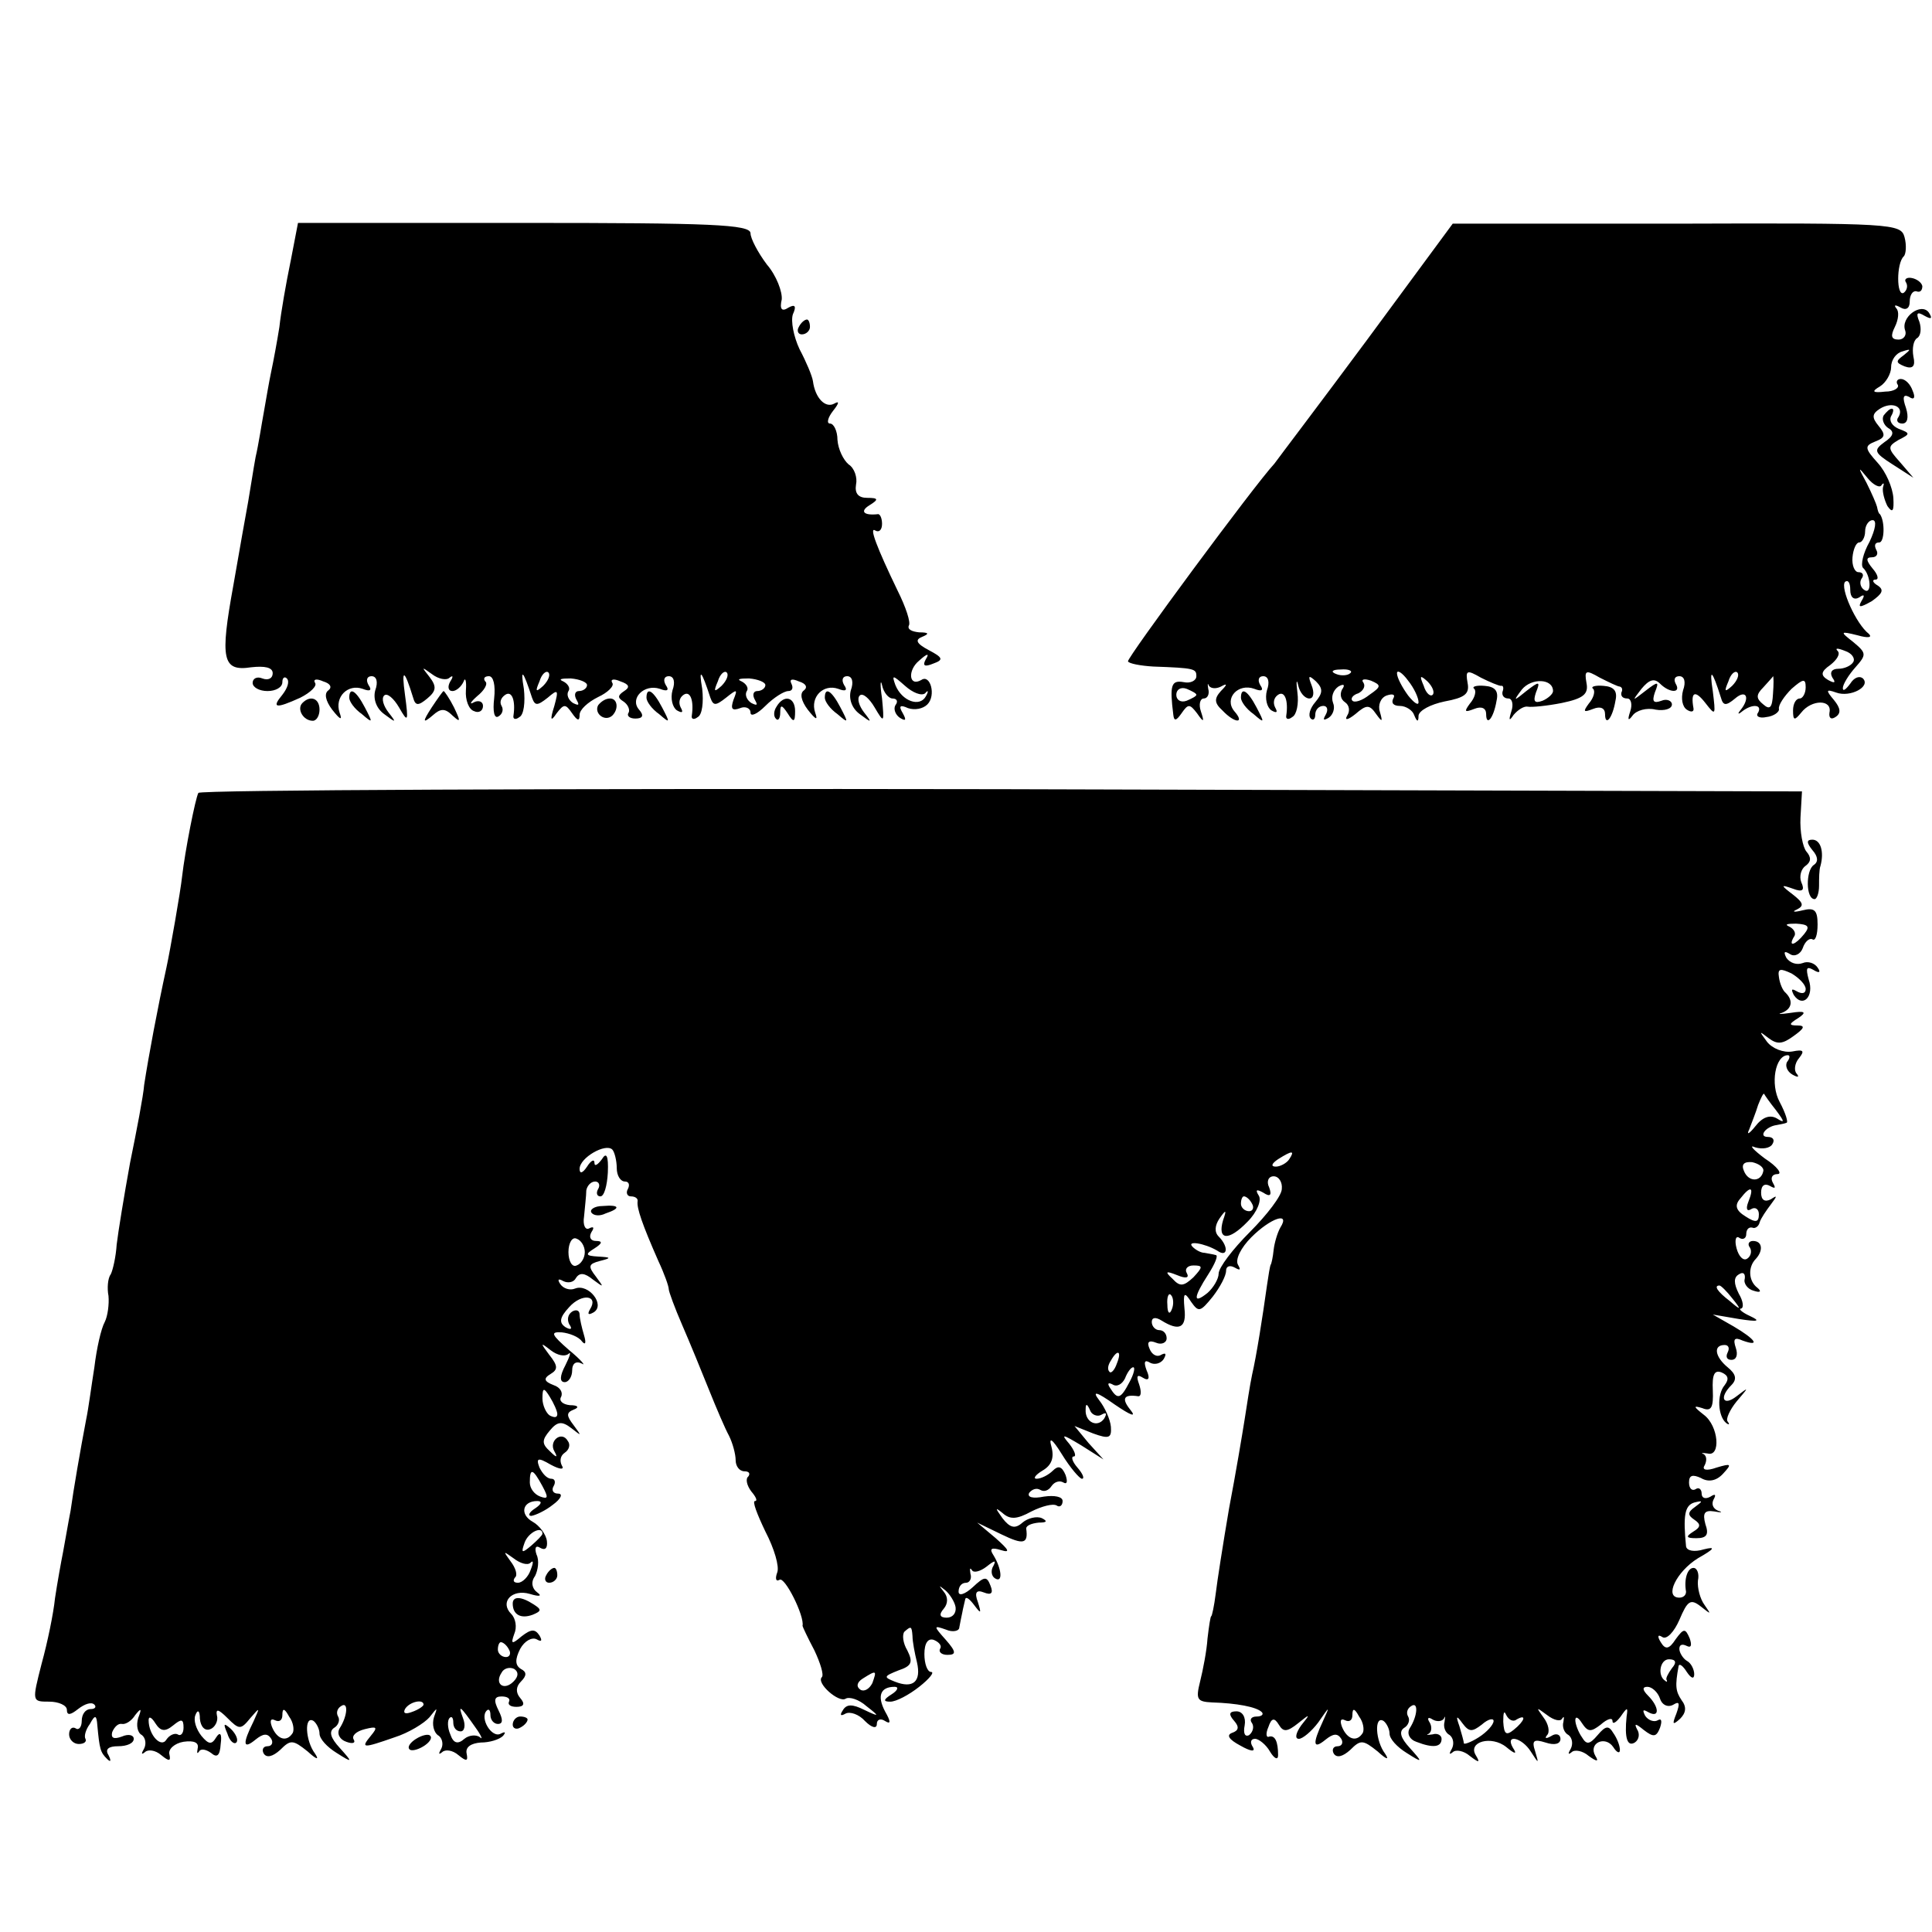 <?xml version="1.0" standalone="no"?>
<!DOCTYPE svg PUBLIC "-//W3C//DTD SVG 20010904//EN"
 "http://www.w3.org/TR/2001/REC-SVG-20010904/DTD/svg10.dtd">
<svg version="1.0" xmlns="http://www.w3.org/2000/svg"
 width="260pt" height="260pt" viewBox="0 0 260 260"
 preserveAspectRatio="xMidYMid meet">
<g transform="translate(0,260) scale(0.1,-0.1)"
fill="#000000" stroke="none">
<path d="M391 2248 c-6 -29 -13 -69 -15 -88 -3 -19 -8 -46 -11 -60 -3 -14 -7
-38 -10 -55 -3 -16 -7 -43 -11 -60 -3 -16 -7 -43 -10 -60 -3 -16 -12 -67 -20
-113 -18 -99 -15 -116 24 -110 18 2 29 0 29 -8 0 -7 -6 -10 -14 -7 -7 3 -13 0
-13 -6 0 -6 9 -11 20 -11 11 0 20 5 20 12 0 6 3 8 6 5 4 -4 1 -13 -6 -22 -15
-18 -9 -19 24 -4 14 7 23 16 20 20 -3 5 2 6 11 2 10 -3 12 -8 7 -12 -6 -4 -4
-14 5 -26 11 -14 14 -15 10 -4 -7 21 11 39 31 32 10 -4 13 -2 8 5 -4 7 -2 12
4 12 7 0 9 -8 5 -19 -3 -11 1 -24 12 -32 16 -12 17 -12 6 2 -7 9 -10 19 -6 23
4 4 13 -4 20 -16 12 -21 13 -20 8 17 -5 36 -1 35 11 -4 3 -11 7 -11 19 -1 12
10 13 16 3 29 -11 14 -11 14 3 4 9 -7 20 -9 24 -5 5 4 5 1 1 -5 -4 -7 -3 -13
3 -13 5 0 12 6 15 13 2 6 4 1 3 -12 -1 -13 4 -26 11 -28 6 -3 12 0 12 7 0 6
-6 8 -12 5 -7 -4 -5 0 4 8 10 8 15 17 11 20 -3 4 -1 7 5 7 6 0 9 -12 7 -30 -2
-17 0 -28 6 -24 5 3 7 9 4 14 -3 5 -1 11 5 15 9 6 14 -8 11 -28 -1 -5 3 -6 8
-2 6 3 8 20 6 38 -5 29 -1 25 11 -12 4 -11 7 -11 21 0 14 12 15 11 9 -11 -6
-19 -5 -22 3 -10 10 13 12 13 21 0 7 -10 10 -11 10 -2 0 7 11 17 25 24 13 6
22 15 19 19 -3 5 2 6 11 2 12 -4 13 -8 5 -13 -9 -6 -9 -9 -1 -14 6 -4 9 -11 7
-15 -3 -4 1 -8 9 -8 10 0 12 4 5 12 -13 15 7 35 28 28 10 -4 13 -2 8 5 -4 7
-2 12 4 12 7 0 9 -8 5 -19 -3 -11 0 -23 6 -27 7 -4 9 -3 5 4 -3 6 -2 13 4 17
9 6 14 -8 11 -28 -1 -5 3 -6 8 -2 6 3 8 20 6 38 -5 29 -1 25 11 -12 4 -11 7
-11 21 0 15 12 16 12 10 -3 -4 -12 -2 -15 9 -11 7 3 14 0 14 -6 0 -6 9 -2 20
9 11 11 25 20 31 20 5 0 7 4 4 10 -3 6 1 7 10 3 10 -3 12 -8 7 -12 -6 -4 -4
-14 5 -26 11 -14 14 -15 10 -4 -7 21 11 39 31 32 10 -4 13 -2 8 5 -4 7 -2 12
4 12 7 0 9 -8 5 -19 -3 -11 1 -24 12 -32 16 -12 17 -12 6 2 -7 9 -10 19 -6 23
4 4 13 -4 20 -16 13 -22 13 -21 10 12 -3 19 -2 27 0 18 2 -10 9 -18 14 -18 6
0 8 -4 4 -9 -3 -5 0 -13 6 -17 8 -5 9 -3 4 6 -6 10 -4 12 7 7 9 -3 20 -1 26 5
12 12 4 41 -8 33 -17 -10 -19 13 -3 26 11 10 14 10 9 2 -5 -9 -2 -11 10 -6 14
5 13 8 -6 18 -17 9 -19 14 -9 18 10 4 9 6 -4 6 -10 1 -16 4 -14 9 3 4 -4 25
-15 47 -28 58 -39 87 -30 81 5 -3 9 1 9 9 0 8 -3 14 -6 13 -19 -2 -24 4 -11
12 13 8 12 10 -3 10 -12 0 -17 6 -15 18 2 9 -2 22 -10 27 -7 6 -14 20 -15 33
0 12 -5 22 -10 22 -5 0 -3 8 4 17 8 10 9 14 2 10 -12 -7 -26 7 -29 30 -1 7 -9
26 -18 43 -8 17 -12 38 -9 47 5 11 3 14 -6 9 -9 -6 -12 -2 -9 11 1 10 -7 32
-20 47 -12 16 -22 35 -22 42 0 12 -54 14 -304 14 l-305 0 -10 -52z m340 -571
c-10 -9 -11 -8 -5 6 3 10 9 15 12 12 3 -3 0 -11 -7 -18z m240 0 c-10 -9 -11
-8 -5 6 3 10 9 15 12 12 3 -3 0 -11 -7 -18z m-181 1 c0 -4 -5 -8 -11 -8 -5 0
-7 -5 -3 -12 4 -7 3 -8 -5 -4 -6 4 -9 11 -6 16 3 4 -1 10 -7 13 -7 3 -3 4 10
4 12 -1 22 -5 22 -9z m240 0 c0 -4 -5 -8 -11 -8 -5 0 -7 -5 -3 -12 4 -7 3 -8
-5 -4 -6 4 -9 11 -6 16 3 4 -1 10 -7 13 -7 3 -3 4 10 4 12 -1 22 -5 22 -9z
m215 -11 c4 5 5 3 1 -4 -8 -15 -32 -7 -41 15 -5 14 -4 14 13 -1 10 -9 22 -14
27 -10z"/>
<path d="M1840 2143 c-63 -85 -120 -160 -125 -167 -27 -29 -199 -262 -197
-266 1 -3 17 -6 34 -7 56 -2 58 -3 58 -13 0 -6 -8 -10 -17 -8 -17 3 -19 -4
-14 -44 1 -9 4 -8 11 2 9 13 11 13 21 0 9 -13 10 -12 5 3 -3 9 -1 17 4 17 5 0
8 6 6 13 -1 6 -1 9 1 4 3 -4 10 -4 16 -1 9 5 9 3 0 -6 -9 -10 -9 -16 2 -26 17
-18 31 -18 16 -1 -14 17 5 38 27 30 10 -4 13 -2 8 5 -4 7 -2 12 4 12 7 0 9 -8
5 -19 -3 -11 0 -23 6 -27 7 -4 9 -3 5 4 -3 6 -2 13 4 17 9 6 14 -8 11 -28 -1
-5 3 -6 8 -2 6 3 9 18 7 33 -2 15 -1 19 1 10 2 -10 9 -18 15 -18 6 0 7 8 3 18
-5 13 -4 14 6 5 10 -10 9 -16 -1 -28 -7 -8 -10 -18 -6 -22 3 -3 6 -1 6 5 0 7
5 12 11 12 5 0 7 -5 3 -12 -4 -7 -3 -8 4 -4 6 4 9 13 6 20 -3 8 0 17 7 22 7 4
10 3 5 -4 -3 -6 -2 -13 4 -17 6 -4 7 -12 3 -18 -4 -7 1 -6 11 2 15 13 19 13
28 0 8 -11 9 -11 5 3 -3 9 1 19 9 22 9 3 12 1 9 -4 -3 -6 0 -10 9 -10 8 0 17
-6 19 -12 4 -10 6 -10 6 -1 1 7 16 15 35 19 27 5 34 10 31 25 -3 17 -1 18 18
7 12 -6 24 -11 27 -11 3 1 4 -3 2 -8 -1 -5 2 -9 8 -9 5 0 7 -8 4 -17 -4 -13
-3 -14 3 -5 6 7 14 12 19 11 5 -1 26 1 46 5 29 6 36 12 33 27 -3 17 -1 18 18
7 12 -6 24 -12 27 -12 3 -1 4 -4 2 -8 -1 -5 2 -8 8 -8 5 0 7 -8 4 -17 -4 -12
-3 -14 3 -6 5 7 19 11 31 8 12 -2 22 1 22 7 0 5 -7 8 -14 5 -11 -4 -13 -1 -9
11 6 15 5 16 -13 2 -18 -14 -18 -14 -5 3 10 12 17 15 25 7 13 -13 29 -13 21 0
-3 6 -1 10 5 10 7 0 9 -8 5 -19 -3 -11 -1 -22 5 -26 6 -4 10 -3 9 2 -4 22 2
25 16 7 14 -18 14 -17 10 16 -5 32 -1 29 11 -9 3 -11 7 -11 19 -1 15 13 21 1
7 -16 -4 -5 -3 -6 3 -1 13 10 27 9 21 -2 -4 -5 2 -8 11 -6 10 1 18 7 17 11 -1
5 7 17 17 27 16 14 19 14 19 2 0 -8 -4 -15 -8 -15 -5 0 -9 -7 -9 -16 0 -14 2
-14 11 -3 14 18 42 18 38 0 -1 -7 2 -10 8 -6 8 5 7 12 -2 23 -11 13 -11 15 3
10 19 -7 47 8 36 19 -5 4 -12 1 -17 -7 -6 -8 -10 -11 -10 -6 0 5 8 18 17 28
15 17 15 19 -3 34 -18 14 -18 15 6 9 14 -4 20 -3 15 2 -17 13 -39 62 -32 70 4
3 7 -1 7 -11 0 -10 5 -14 12 -10 7 5 8 3 3 -5 -5 -9 -2 -9 14 0 14 10 17 15 8
21 -7 4 -8 8 -3 8 5 0 3 7 -4 15 -9 11 -9 15 -1 15 7 0 9 5 6 10 -3 6 -2 10 4
10 7 0 8 28 1 38 -2 1 -3 5 -4 10 -1 4 -7 18 -14 32 -12 22 -12 23 1 7 8 -10
17 -14 19 -10 3 4 4 3 2 -3 -1 -6 2 -17 6 -25 7 -10 9 -7 8 11 -1 14 -10 35
-21 47 -18 20 -18 23 -3 29 13 5 14 9 4 21 -9 11 -9 16 2 23 16 10 33 3 25
-11 -4 -5 -1 -9 5 -9 7 0 9 8 5 21 -5 14 -4 19 4 15 7 -5 9 -1 5 8 -3 9 -10
16 -16 16 -5 0 -7 -4 -4 -8 2 -4 -5 -9 -17 -9 -17 -2 -19 0 -7 7 8 5 15 17 15
26 0 10 7 19 15 21 12 4 12 3 2 -5 -11 -8 -11 -10 1 -15 11 -4 15 0 12 13 -2
11 0 22 5 25 5 3 6 13 3 22 -5 12 -3 14 7 8 9 -5 11 -4 6 4 -10 15 -39 -6 -32
-24 2 -6 -2 -12 -9 -12 -10 0 -11 5 -5 17 5 10 6 21 2 25 -4 5 -1 5 6 1 7 -4
12 -1 12 8 0 9 4 15 9 14 5 -2 8 1 8 7 -1 5 -8 10 -15 11 -6 1 -10 -2 -7 -6 3
-5 1 -11 -3 -14 -10 -6 -10 40 0 49 3 3 4 15 1 26 -5 18 -16 19 -307 18 l-301
0 -115 -156z m676 -272 c-9 -16 -12 -31 -9 -35 11 -10 12 -37 2 -30 -5 3 -7
10 -4 15 4 5 2 9 -4 9 -5 0 -9 9 -8 20 1 11 5 20 9 20 4 0 8 7 8 15 0 8 5 15
10 15 6 0 4 -12 -4 -29z m-22 -162 c-3 -5 -12 -9 -20 -9 -9 0 -12 -5 -8 -12 5
-7 3 -8 -6 -3 -10 6 -10 11 3 20 9 7 14 15 10 19 -4 4 0 4 10 0 9 -3 14 -10
11 -15z m-677 -15 c-3 -3 -12 -4 -19 -1 -8 3 -5 6 6 6 11 1 17 -2 13 -5z m92
-39 c0 -5 -6 -1 -14 9 -8 11 -15 24 -15 30 0 5 7 1 15 -10 8 -10 14 -23 14
-29z m422 22 c-10 -9 -11 -8 -5 6 3 10 9 15 12 12 3 -3 0 -11 -7 -18z m-488
-12 c-10 -8 -20 -11 -23 -8 -3 3 1 8 8 10 6 3 10 9 7 14 -4 5 1 6 10 3 14 -6
14 -8 -2 -19z m85 0 c-3 -3 -9 2 -12 12 -6 14 -5 15 5 6 7 -7 10 -15 7 -18z
m162 5 c0 -4 -7 -10 -14 -13 -11 -4 -13 -1 -9 11 6 15 5 16 -13 2 -17 -14 -18
-14 -6 2 13 16 42 15 42 -2z m296 -4 c-1 -18 -4 -22 -13 -14 -10 8 -10 13 0
23 7 8 13 14 13 15 1 0 1 -11 0 -24z m-776 -1 c0 -2 -6 -5 -13 -8 -8 -3 -14 1
-14 8 0 7 6 11 14 8 7 -3 13 -6 13 -8z"/>
<path d="M1075 2160 c-3 -5 -1 -10 4 -10 6 0 11 5 11 10 0 6 -2 10 -4 10 -3 0
-8 -4 -11 -10z"/>
<path d="M2535 2041 c-3 -5 0 -13 6 -17 9 -5 7 -11 -5 -19 -15 -11 -14 -14 11
-30 l28 -18 -18 21 c-17 19 -17 21 -2 30 16 8 16 9 0 15 -9 4 -13 11 -10 17 3
5 4 10 1 10 -3 0 -7 -4 -11 -9z"/>
<path d="M1984 1673 c3 -3 1 -12 -6 -20 -8 -11 -7 -12 6 -7 10 4 16 1 16 -7 0
-17 10 -6 14 18 3 13 -2 19 -16 20 -11 1 -18 -1 -14 -4z"/>
<path d="M2144 1673 c3 -3 1 -12 -6 -20 -8 -11 -7 -12 6 -7 10 4 16 1 16 -7 0
-17 10 -6 14 18 3 13 -2 19 -16 20 -11 1 -18 -1 -14 -4z"/>
<path d="M470 1661 c0 -5 7 -15 17 -22 15 -13 15 -12 4 9 -12 23 -21 28 -21
13z"/>
<path d="M581 1648 c-13 -20 -12 -22 1 -11 11 10 17 10 27 0 11 -10 11 -8 2
11 -6 12 -13 22 -14 22 -1 0 -8 -10 -16 -22z"/>
<path d="M870 1661 c0 -5 7 -15 17 -22 15 -13 15 -12 4 9 -12 23 -21 28 -21
13z"/>
<path d="M1110 1661 c0 -5 7 -15 17 -22 15 -13 15 -12 4 9 -12 23 -21 28 -21
13z"/>
<path d="M1670 1661 c0 -5 7 -15 17 -22 15 -13 15 -12 4 9 -12 23 -21 28 -21
13z"/>
<path d="M407 1654 c-8 -8 1 -24 14 -24 5 0 9 7 9 15 0 15 -12 20 -23 9z"/>
<path d="M805 1651 c-6 -11 9 -23 19 -14 9 9 7 23 -3 23 -6 0 -12 -4 -16 -9z"/>
<path d="M1045 1649 c-4 -6 -4 -13 -1 -16 3 -4 6 0 6 8 0 11 2 11 10 -1 8 -13
10 -12 10 3 0 19 -15 23 -25 6z"/>
<path d="M267 1533 c-4 -7 -18 -78 -22 -113 -2 -19 -16 -99 -21 -122 -12 -55
-24 -119 -30 -158 -1 -14 -10 -61 -19 -105 -8 -44 -16 -93 -18 -110 -1 -16 -5
-34 -8 -40 -4 -5 -5 -19 -3 -29 1 -11 -1 -27 -5 -35 -5 -9 -11 -36 -14 -61 -4
-25 -8 -56 -11 -70 -8 -42 -17 -94 -21 -123 -3 -15 -7 -39 -10 -55 -3 -15 -8
-43 -11 -63 -2 -20 -10 -59 -18 -88 -13 -51 -13 -51 10 -51 13 0 24 -5 24 -11
0 -8 5 -7 15 1 9 7 18 10 22 6 3 -3 1 -6 -5 -6 -7 0 -12 -7 -12 -16 0 -8 -4
-13 -8 -10 -5 3 -9 -1 -9 -8 0 -7 6 -13 13 -13 7 0 11 3 9 7 -2 3 0 12 6 20 7
13 9 12 10 -2 3 -32 4 -36 13 -45 5 -5 6 -3 2 5 -5 8 0 12 13 12 12 0 21 4 21
10 0 5 -7 7 -16 3 -11 -4 -15 -2 -13 6 3 7 8 12 13 11 5 -1 13 4 18 12 8 10 9
9 4 -4 -3 -10 -1 -20 5 -23 5 -4 6 -12 3 -18 -4 -7 -4 -9 1 -5 4 4 14 3 22 -4
11 -9 13 -8 11 1 -2 7 7 15 19 17 14 2 21 -1 19 -9 -1 -6 -1 -8 2 -4 2 4 9 3
16 -2 8 -7 12 -4 13 12 2 14 -1 17 -6 9 -6 -10 -10 -10 -20 2 -7 9 -11 21 -8
28 3 8 6 6 6 -5 1 -11 7 -17 14 -14 6 2 11 11 9 18 -2 10 2 9 14 -3 16 -16 18
-16 31 0 13 15 13 15 4 -5 -15 -30 -14 -38 3 -24 10 8 16 9 21 1 3 -5 1 -10
-5 -10 -6 0 -8 -5 -5 -10 4 -6 12 -4 22 5 14 14 17 14 37 -2 12 -11 16 -12 10
-3 -13 17 -15 52 -2 44 4 -3 8 -11 8 -17 0 -7 10 -18 23 -26 22 -14 22 -13 4
7 -12 13 -15 22 -7 27 5 3 8 10 5 15 -3 5 -1 11 4 14 10 7 9 -13 -2 -30 -4 -7
0 -15 9 -18 8 -3 13 -2 10 3 -3 5 3 11 15 14 16 4 18 3 8 -9 -14 -17 -11 -17
32 -2 19 6 40 19 47 27 11 14 11 14 6 0 -3 -10 0 -20 5 -24 6 -3 8 -12 5 -18
-4 -7 -4 -9 1 -5 4 4 14 3 22 -4 11 -9 13 -8 11 2 -2 9 6 14 19 15 12 0 25 4
30 9 4 5 3 6 -3 3 -12 -7 -29 21 -19 31 3 3 5 0 5 -6 0 -7 5 -12 10 -12 7 0 7
6 1 18 -7 14 -6 19 4 19 8 0 12 -3 10 -7 -2 -4 2 -7 10 -7 10 0 12 4 5 12 -6
7 -6 15 1 22 8 8 8 13 0 17 -8 5 -8 13 -1 27 6 11 16 16 22 13 7 -4 8 -2 4 5
-6 9 -11 9 -24 -1 -13 -11 -15 -11 -10 3 4 9 2 21 -4 27 -16 16 1 34 25 27 13
-4 17 -3 10 2 -7 5 -9 14 -3 22 4 8 6 21 2 29 -3 9 -1 13 5 9 7 -4 10 0 9 9
-1 9 -10 21 -19 26 -18 10 -14 28 6 28 7 0 6 -4 -3 -10 -8 -5 -10 -10 -5 -10
6 1 19 7 29 15 11 8 14 15 7 15 -7 0 -9 5 -6 10 3 5 2 10 -3 10 -6 0 -12 7
-16 15 -5 13 -2 14 15 4 13 -7 19 -7 15 -1 -3 6 -2 13 4 17 6 4 8 11 4 16 -8
14 -26 0 -18 -14 5 -9 3 -9 -6 0 -11 10 -11 15 0 28 10 12 16 13 29 3 14 -11
14 -11 3 4 -10 13 -10 17 0 21 8 3 6 6 -5 6 -10 1 -15 6 -12 11 3 6 -1 13 -10
16 -13 5 -14 9 -4 15 10 6 10 11 -2 26 -12 16 -12 17 2 6 9 -7 19 -9 24 -5 4
4 2 -3 -4 -15 -8 -15 -8 -23 -1 -23 5 0 10 7 10 16 0 9 5 13 13 9 6 -4 -1 5
-17 18 -24 21 -26 25 -10 24 10 -1 23 -6 27 -12 5 -6 6 -2 3 8 -3 10 -6 23 -6
28 0 6 -5 7 -10 4 -6 -4 -7 -11 -4 -17 5 -7 2 -8 -5 -4 -9 6 -8 13 5 27 17 19
40 16 28 -3 -4 -7 -2 -8 5 -4 16 10 -7 39 -25 32 -7 -3 -16 0 -20 6 -4 6 -3 8
4 4 6 -3 14 -2 17 4 5 8 12 7 23 -2 15 -11 15 -11 4 4 -11 14 -10 17 5 21 16
4 16 5 -2 6 -17 1 -18 3 -5 11 11 7 11 10 2 10 -7 0 -10 5 -6 12 4 6 3 8 -3 5
-5 -3 -9 4 -7 16 1 12 3 28 3 35 1 6 6 12 12 12 5 0 7 -5 4 -10 -3 -5 -2 -10
3 -10 5 0 9 14 10 32 1 23 -2 28 -8 18 -6 -8 -10 -10 -10 -5 0 6 -5 3 -10 -5
-6 -9 -10 -10 -10 -3 0 15 35 35 44 26 3 -3 6 -15 6 -25 0 -10 5 -18 11 -18 5
0 7 -4 4 -10 -3 -5 -1 -10 4 -10 6 0 10 -3 9 -7 -1 -9 6 -30 28 -80 8 -17 14
-34 14 -38 0 -3 8 -25 18 -48 10 -23 26 -62 36 -87 10 -25 22 -53 27 -62 5
-10 9 -25 9 -33 0 -8 5 -15 12 -15 6 0 8 -3 5 -7 -4 -3 -2 -12 4 -20 6 -7 9
-13 5 -13 -4 0 3 -18 14 -41 12 -23 19 -47 16 -55 -3 -8 -2 -13 3 -10 7 5 34
-49 31 -62 0 -1 7 -16 16 -33 8 -17 13 -33 10 -36 -8 -8 23 -35 32 -29 5 3 18
-1 28 -10 18 -14 18 -15 -3 -5 -16 8 -24 8 -29 -1 -4 -6 -3 -8 4 -4 6 3 18 -1
26 -10 9 -9 16 -11 16 -4 0 6 5 8 11 4 8 -5 8 -1 0 13 -11 21 -6 33 13 33 6 0
4 -5 -4 -10 -11 -7 -12 -10 -2 -10 8 0 25 9 39 20 14 11 21 20 16 20 -5 0 -9
11 -9 24 0 15 5 22 13 19 7 -3 11 -8 8 -12 -2 -4 2 -8 10 -8 12 0 12 4 -2 20
-17 19 -17 20 0 14 9 -4 18 -2 18 3 1 6 3 15 4 20 1 6 3 13 4 18 1 4 6 0 12
-8 9 -12 10 -12 5 4 -5 13 -2 17 8 13 10 -4 13 -1 9 9 -5 13 -8 13 -24 -2 -11
-10 -19 -12 -19 -6 0 7 4 12 10 12 5 0 8 6 6 12 -1 7 -1 9 2 5 2 -4 11 -2 20
5 10 8 13 9 9 1 -4 -6 -3 -14 2 -17 11 -7 9 13 -2 31 -6 9 -3 11 10 7 13 -4
11 0 -7 16 l-25 21 33 -16 c29 -14 36 -13 33 8 0 4 7 7 17 8 11 0 12 2 4 6 -7
3 -19 0 -26 -6 -10 -9 -17 -7 -27 6 -10 14 -10 15 0 7 10 -9 19 -9 39 2 14 7
29 11 34 8 4 -3 8 0 8 6 0 6 -11 8 -25 6 -15 -3 -23 -1 -20 5 4 5 10 7 15 4 5
-3 11 -1 15 5 4 6 11 8 16 5 5 -3 6 1 3 10 -5 12 -10 13 -17 6 -6 -6 -16 -11
-22 -11 -5 0 -2 5 8 11 12 7 16 17 12 32 -4 14 1 11 14 -10 11 -18 24 -33 27
-33 4 0 1 7 -6 15 -7 8 -9 15 -5 15 4 0 1 8 -6 17 -12 14 -9 13 16 -2 l30 -19
-20 22 -19 23 25 -10 c22 -8 25 -6 24 9 -1 10 -8 26 -16 36 -10 13 -3 11 21
-6 22 -15 30 -18 21 -7 -12 15 -9 21 11 18 4 0 4 7 1 16 -4 11 -3 14 5 9 8 -5
10 -1 5 10 -4 11 -3 15 5 10 6 -3 14 -1 18 5 4 7 3 9 -3 6 -6 -4 -13 0 -16 8
-4 9 -1 12 9 8 7 -3 14 0 14 6 0 6 -4 11 -10 11 -5 0 -10 5 -10 11 0 6 5 7 13
2 24 -15 34 -10 31 16 -2 22 0 23 9 9 10 -14 12 -14 29 7 10 13 18 28 18 35 0
6 5 8 12 4 7 -4 8 -3 4 4 -4 7 4 23 18 37 26 26 53 35 39 13 -4 -7 -8 -21 -9
-30 -1 -10 -3 -19 -4 -20 -1 -2 -3 -14 -5 -28 -6 -43 -14 -94 -20 -120 -3 -14
-7 -41 -10 -60 -3 -19 -12 -73 -21 -120 -8 -47 -16 -98 -18 -115 -2 -16 -5
-30 -6 -30 -1 0 -3 -13 -5 -30 -1 -16 -6 -42 -10 -58 -6 -24 -4 -27 16 -28 33
-1 60 -6 67 -13 3 -3 0 -6 -7 -6 -7 0 -10 -4 -6 -9 3 -5 1 -12 -4 -16 -6 -3
-8 3 -6 13 2 11 -3 19 -11 19 -10 0 -11 -4 -3 -13 7 -8 6 -13 -3 -16 -8 -3 -4
-9 11 -17 14 -8 21 -9 17 -2 -4 6 -3 11 3 11 5 0 15 -8 20 -17 6 -10 11 -12
11 -5 0 18 -4 27 -12 25 -4 -2 -5 4 -1 13 4 12 8 13 14 3 6 -10 11 -10 26 2
16 13 17 13 4 -3 -7 -10 -9 -18 -3 -18 5 0 17 10 26 22 16 23 16 23 6 1 -14
-30 -13 -38 4 -24 10 8 16 9 21 1 3 -5 1 -10 -5 -10 -6 0 -8 -5 -5 -10 4 -6
12 -4 22 5 14 14 17 14 37 -2 12 -11 16 -12 10 -3 -13 17 -15 52 -2 44 4 -3 8
-11 8 -17 0 -7 10 -18 23 -26 22 -14 22 -13 4 7 -12 13 -15 22 -7 27 5 3 8 10
5 15 -3 5 -1 11 4 14 10 7 9 -13 -2 -30 -4 -7 0 -15 9 -18 23 -9 34 -7 34 4 0
5 -6 8 -12 6 -7 -1 -10 -1 -5 1 4 3 4 10 1 15 -4 6 -2 8 4 4 5 -3 12 -3 15 1
2 5 2 3 1 -4 -2 -7 1 -15 7 -18 5 -4 6 -12 3 -18 -4 -7 -4 -9 1 -5 4 4 15 2
23 -5 13 -10 14 -9 8 1 -11 18 21 27 41 11 12 -10 15 -10 9 -1 -11 19 12 14
24 -5 11 -17 11 -17 6 0 -5 15 -2 17 14 12 12 -4 20 -2 20 5 0 6 -6 8 -12 4
-7 -4 -10 -4 -6 1 4 4 2 15 -5 24 -10 14 -10 14 5 3 9 -7 18 -9 20 -5 3 4 3 3
2 -4 -2 -7 1 -15 7 -18 5 -4 6 -12 3 -18 -4 -7 -4 -9 1 -5 4 4 15 2 23 -5 11
-8 14 -8 9 0 -10 17 13 28 24 12 5 -8 9 -9 9 -4 0 6 -4 16 -9 23 -6 10 -10 10
-21 -3 -11 -13 -15 -13 -21 -3 -5 7 -9 18 -9 23 0 6 4 4 9 -4 8 -12 12 -12 25
-2 9 8 16 10 16 5 0 -5 5 -2 11 6 9 13 10 13 8 0 -3 -29 1 -41 11 -35 6 4 7
12 3 18 -4 8 -2 8 9 -1 13 -10 17 -10 22 3 3 9 2 13 -3 10 -5 -3 -13 0 -17 6
-4 8 -3 9 4 5 16 -9 15 7 0 22 -8 8 -8 12 -1 12 6 0 14 -7 17 -16 3 -9 11 -12
18 -8 8 5 9 2 4 -12 -6 -15 -5 -16 5 -7 8 8 9 16 2 25 -8 12 -9 19 -4 46 1 4
6 0 11 -8 6 -9 10 -10 10 -3 0 6 -4 15 -10 18 -5 3 -10 11 -10 16 0 6 4 7 10
4 6 -3 7 1 4 10 -6 14 -8 14 -19 -1 -9 -14 -14 -14 -20 -4 -5 8 -4 11 2 7 6
-4 16 7 23 23 11 26 15 29 29 18 14 -11 14 -11 5 2 -6 8 -10 23 -9 33 2 9 -1
17 -6 17 -8 0 -13 -15 -10 -32 0 -5 -4 -8 -9 -8 -21 0 -4 35 25 53 23 13 24
16 8 12 -13 -4 -23 -2 -24 4 -4 41 -2 55 11 59 12 3 12 2 1 -6 -10 -7 -10 -11
-1 -17 9 -6 9 -10 -1 -16 -11 -7 -10 -9 4 -9 14 0 17 5 12 19 -4 15 -1 19 12
17 10 -2 12 -1 5 1 -7 3 -9 9 -6 15 4 7 2 8 -4 4 -7 -4 -12 -2 -12 4 0 6 -4 9
-8 6 -5 -3 -9 1 -9 9 0 10 5 11 16 6 10 -6 21 -4 30 6 12 13 11 14 -9 8 -14
-5 -20 -3 -16 3 3 6 3 12 -1 15 -5 2 -2 2 5 1 18 -5 15 37 -5 52 -14 11 -15
13 -2 9 12 -5 15 1 14 24 -1 21 2 28 12 24 9 -4 10 -9 4 -17 -11 -13 -9 -42 2
-51 4 -3 5 -2 2 2 -3 3 3 16 12 27 17 20 17 20 0 7 -18 -14 -24 -2 -7 15 8 8
6 15 -5 24 -17 14 -20 30 -4 30 5 0 7 -4 4 -10 -3 -6 -1 -10 5 -10 7 0 9 7 6
16 -4 12 -2 15 9 10 25 -9 17 2 -12 19 l-28 16 35 -6 c26 -4 30 -3 15 4 -11 5
-16 10 -12 10 4 1 3 10 -3 20 -7 14 -7 22 0 26 6 4 9 1 8 -6 -2 -6 4 -14 12
-16 9 -3 11 -1 5 4 -12 9 -13 28 -2 39 10 11 9 24 -4 24 -5 0 -8 -4 -4 -9 3
-5 1 -12 -4 -15 -5 -3 -11 3 -14 14 -3 11 -1 18 4 14 5 -3 9 0 9 5 0 6 3 10 8
9 4 -2 9 2 10 7 2 6 9 16 15 24 9 12 9 13 0 7 -8 -4 -13 -1 -13 9 0 10 5 13
12 9 7 -4 8 -3 4 4 -4 7 -1 12 6 12 7 0 0 10 -17 21 -16 12 -22 19 -13 15 10
-3 20 -1 23 4 4 6 1 10 -6 10 -13 0 -3 14 12 16 5 1 11 2 13 3 3 0 -1 13 -9
28 -13 24 -6 63 11 63 3 0 3 -4 -1 -9 -3 -5 0 -13 7 -17 7 -4 10 -4 6 1 -4 4
-3 14 3 21 8 10 6 12 -9 9 -12 -2 -27 4 -34 13 -11 15 -11 15 2 5 12 -9 19 -8
34 3 14 10 16 14 5 14 -12 0 -12 2 1 10 12 8 9 10 -10 7 -14 -2 -19 -2 -12 0
13 5 16 16 5 27 -4 3 -8 13 -9 21 -2 12 2 12 17 5 10 -6 19 -15 19 -21 0 -6
-5 -7 -12 -3 -7 4 -8 3 -4 -5 12 -18 28 -2 20 21 -4 15 -3 18 6 13 8 -5 11 -4
6 3 -4 6 -13 9 -20 6 -8 -3 -17 0 -22 7 -4 8 -3 10 5 5 6 -4 14 0 17 8 3 9 9
14 13 12 4 -3 7 6 7 20 0 19 -4 23 -20 19 -12 -3 -15 -2 -8 1 10 5 9 9 -5 20
-17 13 -17 14 0 8 13 -5 16 -2 11 9 -3 8 0 18 6 22 7 5 8 11 1 19 -5 6 -9 27
-8 46 l2 35 -1077 3 c-592 1 -1079 -1 -1081 -5z m2161 -190 c-12 -15 -22 -18
-14 -4 4 5 0 11 -6 14 -7 3 -3 4 9 4 17 -1 19 -4 11 -14z m-38 -237 c12 -16
12 -18 1 -11 -9 5 -19 2 -29 -11 -8 -10 -12 -12 -8 -4 3 8 9 23 12 33 4 10 7
16 8 15 1 -2 8 -12 16 -22z m-655 -66 c-3 -5 -12 -10 -18 -10 -7 0 -6 4 3 10
19 12 23 12 15 0z m638 -16 c-3 -15 -20 -15 -26 0 -4 9 0 13 11 12 9 -2 16 -7
15 -12z m-648 -24 c0 -9 -20 -35 -43 -58 -23 -23 -42 -48 -42 -56 0 -7 -7 -19
-15 -26 -20 -16 -19 -6 1 25 9 14 14 26 10 26 -3 1 -10 2 -15 3 -5 0 -12 4
-16 8 -9 9 16 5 33 -5 14 -10 16 5 2 19 -6 6 -5 15 1 24 9 13 10 12 5 -2 -8
-27 7 -29 33 -2 13 13 19 29 15 35 -5 8 -3 9 6 4 9 -6 12 -4 8 7 -4 8 -1 15 6
15 7 0 12 -8 11 -17z m628 -17 c-4 -10 -2 -14 4 -10 5 3 10 0 10 -7 0 -11 -4
-12 -18 -3 -13 8 -15 15 -7 24 14 18 19 16 11 -4z m-668 -3 c3 -5 1 -10 -4
-10 -6 0 -11 5 -11 10 0 6 2 10 4 10 3 0 8 -4 11 -10z m-898 -65 c0 -8 -5 -16
-11 -18 -6 -3 -11 6 -11 18 0 12 5 21 11 18 6 -2 11 -10 11 -18z m819 -34
c-13 -12 -18 -13 -28 -2 -11 10 -9 11 6 5 12 -5 17 -4 13 3 -3 5 1 10 9 10 13
0 13 -2 0 -16z m725 -28 c13 -16 12 -17 -3 -4 -17 13 -22 21 -14 21 2 0 10 -8
17 -17z m-754 -15 c-3 -8 -6 -5 -6 6 -1 11 2 17 5 13 3 -3 4 -12 1 -19z m-74
-73 c-3 -9 -8 -14 -10 -11 -3 3 -2 9 2 15 9 16 15 13 8 -4z m17 -25 c-12 -23
-16 -24 -26 -8 -4 6 -3 8 3 5 6 -4 13 0 17 8 3 8 8 15 11 15 3 0 1 -9 -5 -20z
m-770 -43 c0 -5 -4 -5 -10 -2 -5 3 -10 14 -10 23 0 15 2 15 10 2 5 -8 10 -19
10 -23z m732 -1 c7 4 8 2 4 -5 -9 -13 -26 -5 -25 12 0 9 2 8 6 -1 2 -6 10 -9
15 -6z m-752 -96 c8 -15 8 -18 -3 -14 -8 3 -14 11 -14 19 0 20 4 19 17 -5z m0
-64 c0 -2 -7 -9 -15 -16 -13 -11 -14 -10 -9 4 5 14 24 23 24 12z m-16 -39 c4
4 4 0 0 -10 -3 -9 -11 -17 -17 -17 -6 0 -7 3 -4 7 4 3 1 13 -6 22 -10 14 -10
14 4 4 9 -7 19 -10 23 -6z m572 -60 c1 -8 -4 -14 -12 -14 -9 0 -11 4 -4 12 6
7 6 16 0 23 -7 9 -7 9 2 2 6 -5 13 -16 14 -23z m-58 -39 c0 -7 3 -23 6 -35 6
-26 -5 -36 -30 -26 -15 6 -15 7 5 15 18 6 20 11 12 27 -6 10 -7 21 -4 25 9 8
10 8 11 -6z m-543 -18 c3 -5 1 -10 -4 -10 -6 0 -11 5 -11 10 0 6 2 10 4 10 3
0 8 -4 11 -10z m1565 -25 c-5 -7 -9 -14 -7 -16 1 -2 0 -3 -2 -1 -11 7 -7 29 5
29 9 0 11 -4 4 -12z m-1559 -18 c-13 -13 -26 -3 -16 12 3 6 11 8 17 5 6 -4 6
-10 -1 -17z m483 -2 c-4 -8 -11 -12 -16 -9 -6 4 -5 10 3 15 19 12 19 11 13 -6z
m-604 -29 c0 -2 -7 -7 -16 -10 -8 -3 -12 -2 -9 4 6 10 25 14 25 6z m-176 -38
c-8 -13 -21 -9 -28 8 -3 8 -2 12 4 9 6 -3 10 0 10 7 0 10 3 9 9 -2 6 -8 7 -18
5 -22z m246 7 c8 -11 10 -17 6 -13 -5 4 -15 3 -21 -2 -9 -8 -15 -6 -19 6 -4 9
-4 19 -1 22 3 3 5 0 5 -6 0 -7 4 -12 10 -12 5 0 7 8 3 18 -7 19 -4 17 17 -13z
m1194 -7 c-8 -13 -21 -9 -28 8 -3 8 -2 12 4 9 6 -3 10 0 10 7 0 10 3 9 9 -2 6
-8 7 -18 5 -22z m207 18 c14 8 11 -2 -4 -14 -10 -8 -13 -6 -14 11 0 12 1 16 4
9 3 -6 9 -10 14 -6z m-1808 -8 c11 9 14 9 14 -3 0 -8 -4 -12 -8 -9 -4 2 -11
-1 -15 -7 -7 -12 -24 6 -24 26 0 6 4 4 9 -4 7 -11 13 -12 24 -3z m1761 1 c9 8
16 9 16 5 0 -5 -9 -15 -20 -22 -11 -7 -20 -10 -20 -8 0 2 -3 13 -6 23 -5 14
-4 15 4 4 9 -12 13 -12 26 -2z"/>
<path d="M2439 1456 c8 -9 8 -16 2 -20 -11 -7 -11 -46 1 -46 3 0 6 8 6 18 0 9
0 22 2 27 5 19 0 35 -11 35 -8 0 -8 -4 0 -14z"/>
<path d="M796 968 c3 -4 11 -5 19 -1 21 7 19 12 -4 10 -11 0 -18 -5 -15 -9z"/>
<path d="M735 480 c-3 -5 -1 -10 4 -10 6 0 11 5 11 10 0 6 -2 10 -4 10 -3 0
-8 -4 -11 -10z"/>
<path d="M690 442 c0 -15 11 -21 27 -15 12 5 12 7 1 14 -17 11 -28 11 -28 1z"/>
<path d="M690 279 c0 -5 5 -7 10 -4 6 3 10 8 10 11 0 2 -4 4 -10 4 -5 0 -10
-5 -10 -11z"/>
<path d="M306 267 c3 -10 9 -15 12 -12 3 3 0 11 -7 18 -10 9 -11 8 -5 -6z"/>
<path d="M560 260 c-8 -5 -12 -11 -9 -14 2 -3 11 -1 19 4 8 5 12 11 9 14 -2 3
-11 1 -19 -4z"/>
</g>
</svg>
